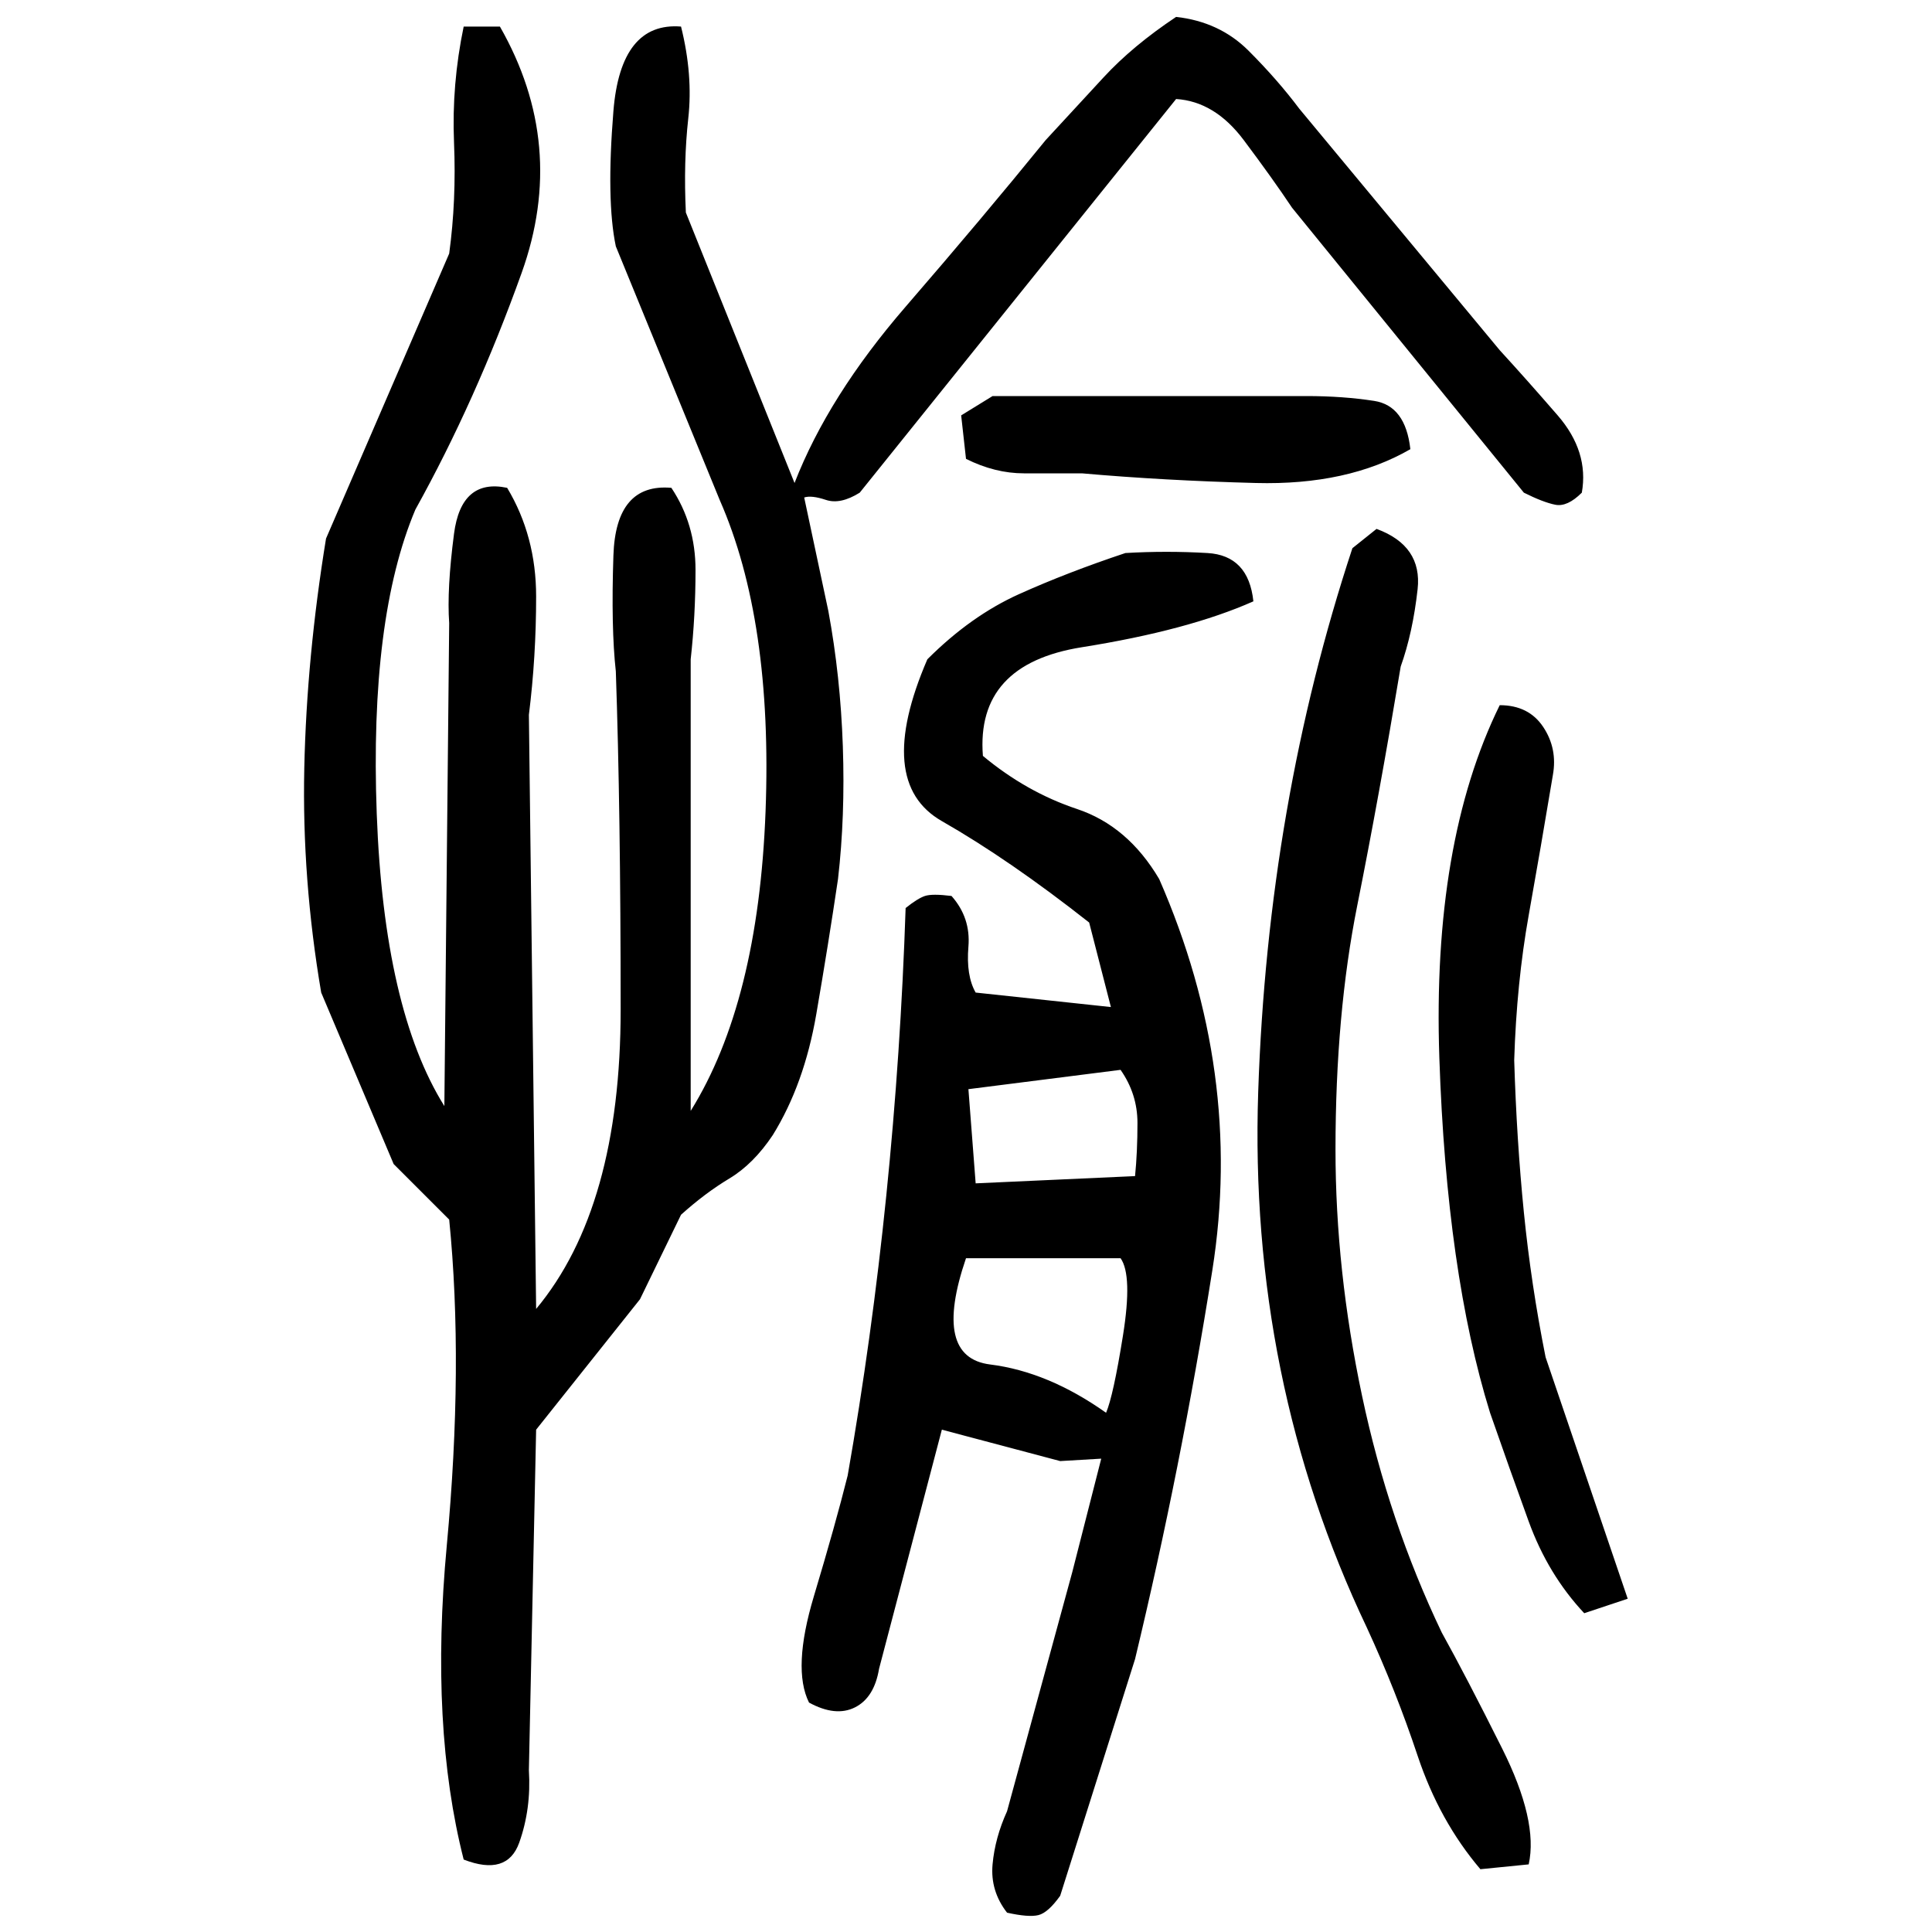 ﻿<?xml version="1.0" encoding="UTF-8" standalone="yes"?>
<svg xmlns="http://www.w3.org/2000/svg" height="100%" version="1.1" width="100%" viewBox="0 0 80 80">
  <g transform="scale(1)">
    <path fill="#000000" d="M48.7 0.7Q50.5 0.9 51.7 2.1T53.8 4.5L62.1 14.5Q63.2 15.7 64.5 17.2T65.5 20.4Q64.9 21.0 64.4 20.9T63.1 20.4L53.5 8.6Q52.7 7.4 51.5 5.8T48.7 4.1L35.6 20.4Q34.8 20.9 34.2 20.7T33.3 20.6L34.3 25.3Q34.8 28.0 34.9 30.9T34.7 36.4Q34.3 39.1 33.8 42T32.0 47Q31.2 48.2 30.2 48.8T28.2 50.3L26.5 53.8L22.2 59.2L21.9 73.3Q22 74.9 21.5 76.3T19.2 77.0Q17.8 71.5 18.5 64T18.6 50.5L16.3 48.2L13.3 41.1Q12.5 36.4 12.6 31.8T13.5 22.3L18.6 10.5Q18.9 8.3 18.8 5.9T19.2 1.1H20.7Q23.5 6 21.6 11.3T17.2 21.1Q15.3 25.6 15.6 33.7T18.4 45.8L18.6 25.8Q18.5 24.4 18.8 22.1T21.0 20.2Q22.2 22.2 22.2 24.7T21.9 29.6L22.2 54.2Q25.7 50 25.7 41.8T25.5 27.8Q25.3 26 25.4 23T27.8 20.2Q28.8 21.7 28.8 23.6T28.6 27.3V46Q31.4 41.5 31.7 33.6T29.8 20.7L25.5 10.2Q25.1 8.3 25.4 4.6T28.2 1.1Q28.7 3.1 28.5 4.9T28.4 8.8L32.9 20.0Q34.3 16.4 37.5 12.7T43.3 5.8Q44.5 4.5 45.7 3.2T48.7 0.7ZM41.1 16.4H54.1Q55.6 16.4 56.9 16.6T58.4 18.6Q55.8 20.1 52.0 20.0T44.8 19.6Q43.6 19.6 42.4 19.6T40.0 19L39.8 17.2L41.1 16.4ZM57.0 21.9Q58.9 22.6 58.7 24.4T58 27.6Q57.1 33.0 56.2 37.5T55.3 47.6Q55.3 52.6 56.4 57.8T59.7 67.6Q60.7 69.4 62.2 72.4T63.3 77.2L61.3 77.4Q59.6 75.4 58.7 72.7T56.6 67.4Q51.7 57.1 52.1 45.2T56 22.7L57.0 21.9ZM46.6 22.9Q48.3 22.8 50 22.9T51.9 24.9Q49.2 26.1 44.8 26.8T40.7 31.3Q42.5 32.8 44.6 33.5T48.0 36.4Q51.5 44.4 50.2 52.6T47 68.7L43.9 78.5Q43.4 79.2 43 79.3T41.7 79.2Q41.0 78.3 41.1 77.2T41.7 75L44.4 65.1L45.6 60.4L43.9 60.5L39 59.2L36.4 69.1Q36.2 70.3 35.4 70.7T33.5 70.5Q32.8 69.1 33.7 66.1T35.1 61.1Q36.1 55.4 36.7 49.5T37.5 37.6Q38 37.2 38.3 37.1T39.4 37.1Q40.2 38 40.1 39.2T40.4 41.1L46 41.7L45.1 38.2Q41.8 35.6 39 34T38.4 27.3Q40.2 25.5 42.2 24.6T46.6 22.9ZM62.1 29.2Q63.3 29.2 63.9 30.1T64.3 32.1Q63.8 35.1 63.3 37.9T62.7 43.9Q62.8 47.2 63.1 50.2T64 56.2L67.4 66.2L65.6 66.8Q64.1 65.2 63.3 63T61.7 58.5Q59.9 52.7 59.6 43.8T62.1 29.2ZM40.1 45.1L40.4 49.0L47 48.7Q47.1 47.7 47.1 46.5T46.4 44.3L40.1 45.1ZM38.6 56.2T41.0 56.5T45.8 58.5Q46.1 57.8 46.5 55.3T46.4 52.1H40.0Q38.6 56.2 41.0 56.5Z" />
  </g>
</svg>
